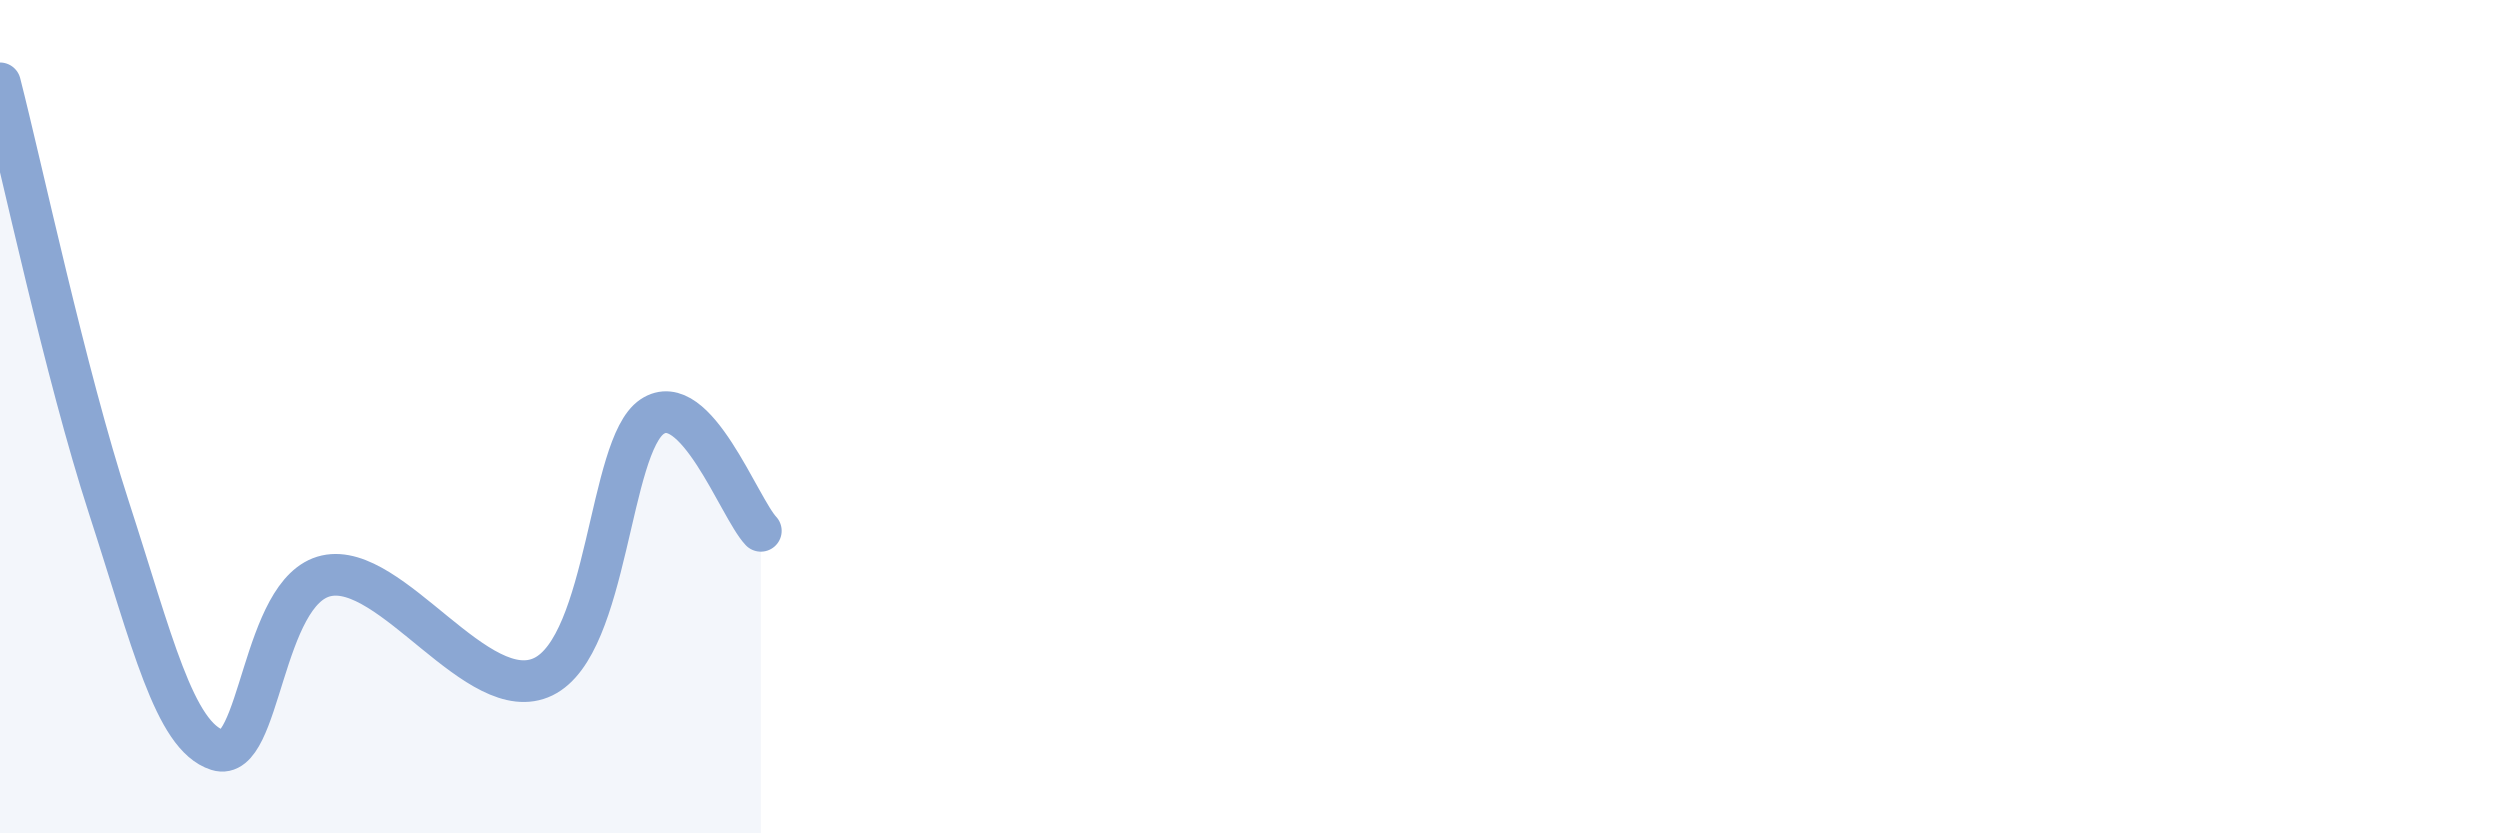 
    <svg width="60" height="20" viewBox="0 0 60 20" xmlns="http://www.w3.org/2000/svg">
      <path
        d="M 0,2 C 0.52,4.03 1.57,8.97 2.61,12.17 C 3.65,15.37 4.18,17.67 5.22,18 C 6.26,18.33 6.27,14.17 7.83,13.82 C 9.39,13.47 11.48,17 13.04,16.24 C 14.6,15.48 14.61,10.7 15.65,10 C 16.69,9.3 17.74,12.19 18.26,12.74L18.26 20L0 20Z"
        fill="#8ba7d3"
        opacity="0.1"
        stroke-linecap="round"
        stroke-linejoin="round"
      />
      <path
        d="M 0,2 C 0.52,4.03 1.57,8.97 2.61,12.17 C 3.65,15.37 4.18,17.67 5.22,18 C 6.26,18.33 6.27,14.17 7.83,13.82 C 9.39,13.47 11.48,17 13.04,16.24 C 14.6,15.48 14.61,10.7 15.65,10 C 16.69,9.3 17.74,12.19 18.26,12.74"
        stroke="#8ba7d3"
        stroke-width="1"
        fill="none"
        stroke-linecap="round"
        stroke-linejoin="round"
      />
    </svg>
  
